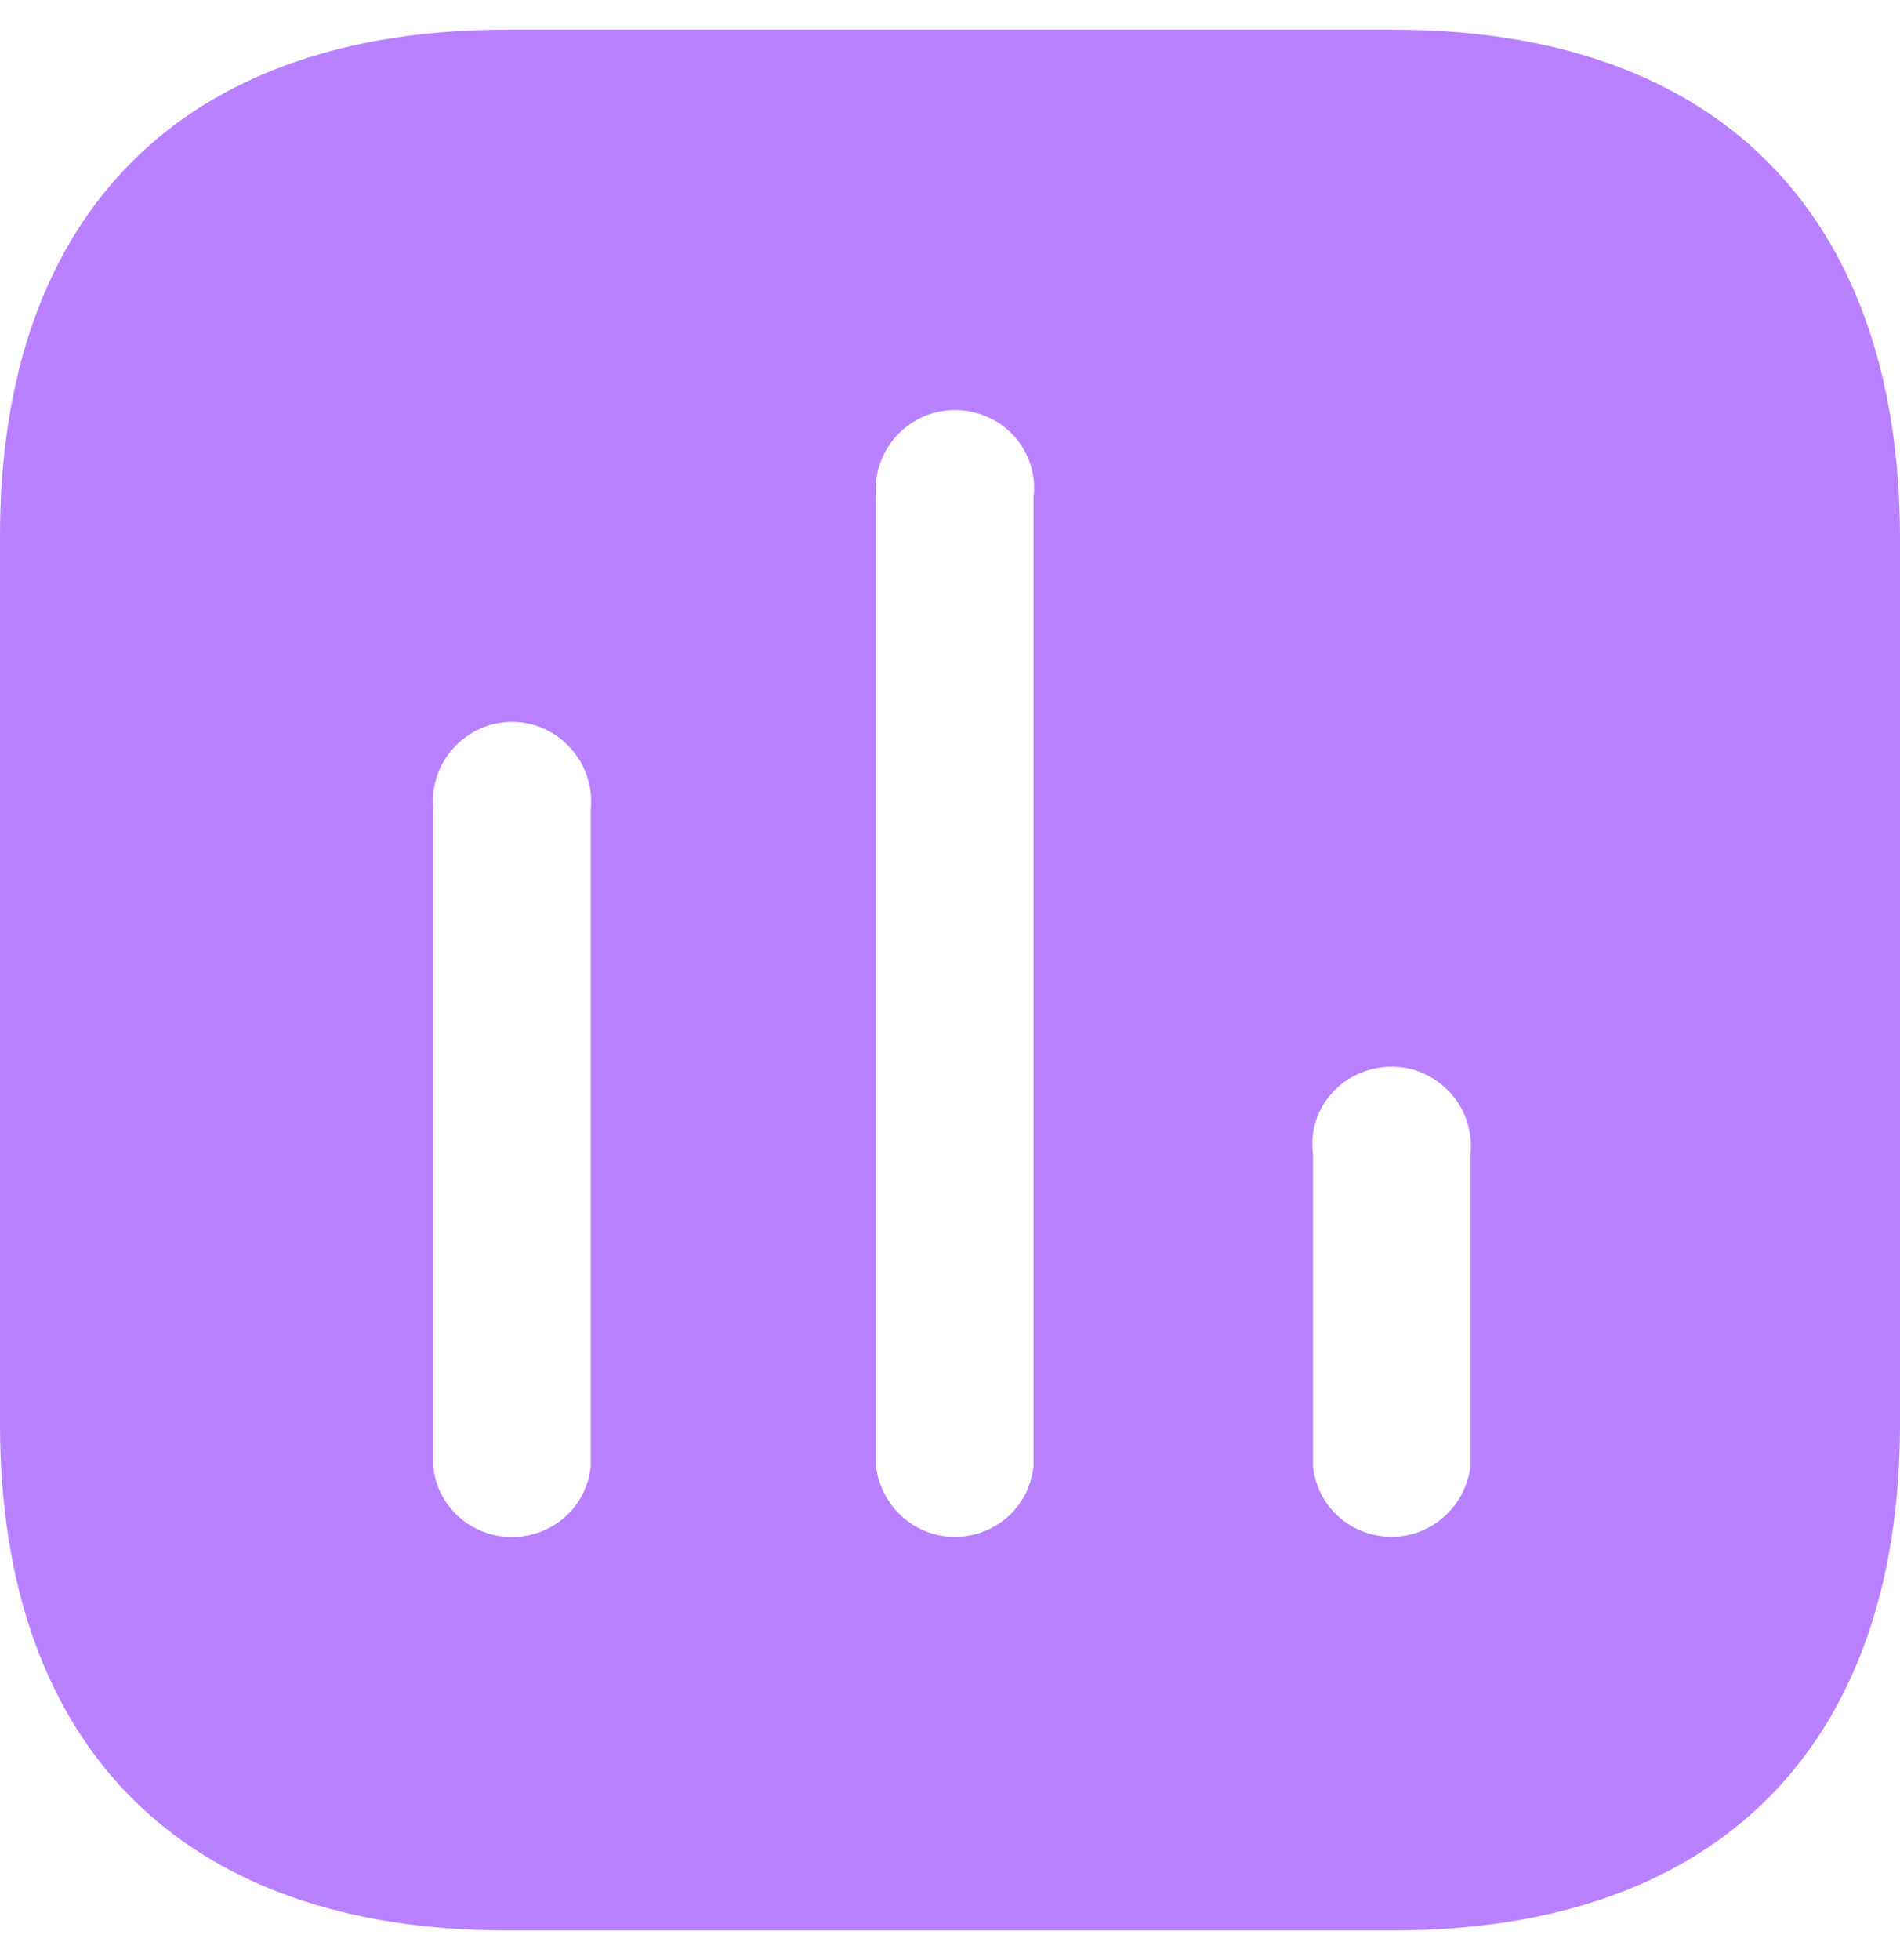 <svg xmlns="http://www.w3.org/2000/svg" width="32" height="33" viewBox="0 0 32 33" fill="none"><path fill-rule="evenodd" clip-rule="evenodd" d="M8.528 0.5H23.47C28.912 0.5 31.984 3.586 32 9.028V23.972C32 29.412 28.912 32.5 23.47 32.5H8.528C3.086 32.5 0 29.412 0 23.972V9.028C0 3.586 3.086 0.5 8.528 0.5ZM16.078 25.875C16.768 25.875 17.343 25.363 17.407 24.675V8.371C17.471 7.875 17.232 7.377 16.8 7.107C16.351 6.835 15.806 6.835 15.376 7.107C14.943 7.377 14.704 7.875 14.751 8.371V24.675C14.832 25.363 15.406 25.875 16.078 25.875ZM23.44 25.874C24.112 25.874 24.686 25.362 24.768 24.674V19.426C24.814 18.913 24.576 18.434 24.142 18.162C23.712 17.89 23.168 17.89 22.72 18.162C22.287 18.434 22.048 18.913 22.112 19.426V24.674C22.176 25.362 22.75 25.874 23.44 25.874ZM9.95 24.677C9.886 25.365 9.312 25.877 8.622 25.877C7.934 25.877 7.358 25.365 7.296 24.677V13.621C7.248 13.123 7.486 12.629 7.92 12.357C8.35 12.085 8.896 12.085 9.328 12.357C9.758 12.629 10 13.123 9.95 13.621V24.677Z" fill="#B980FF"></path></svg>